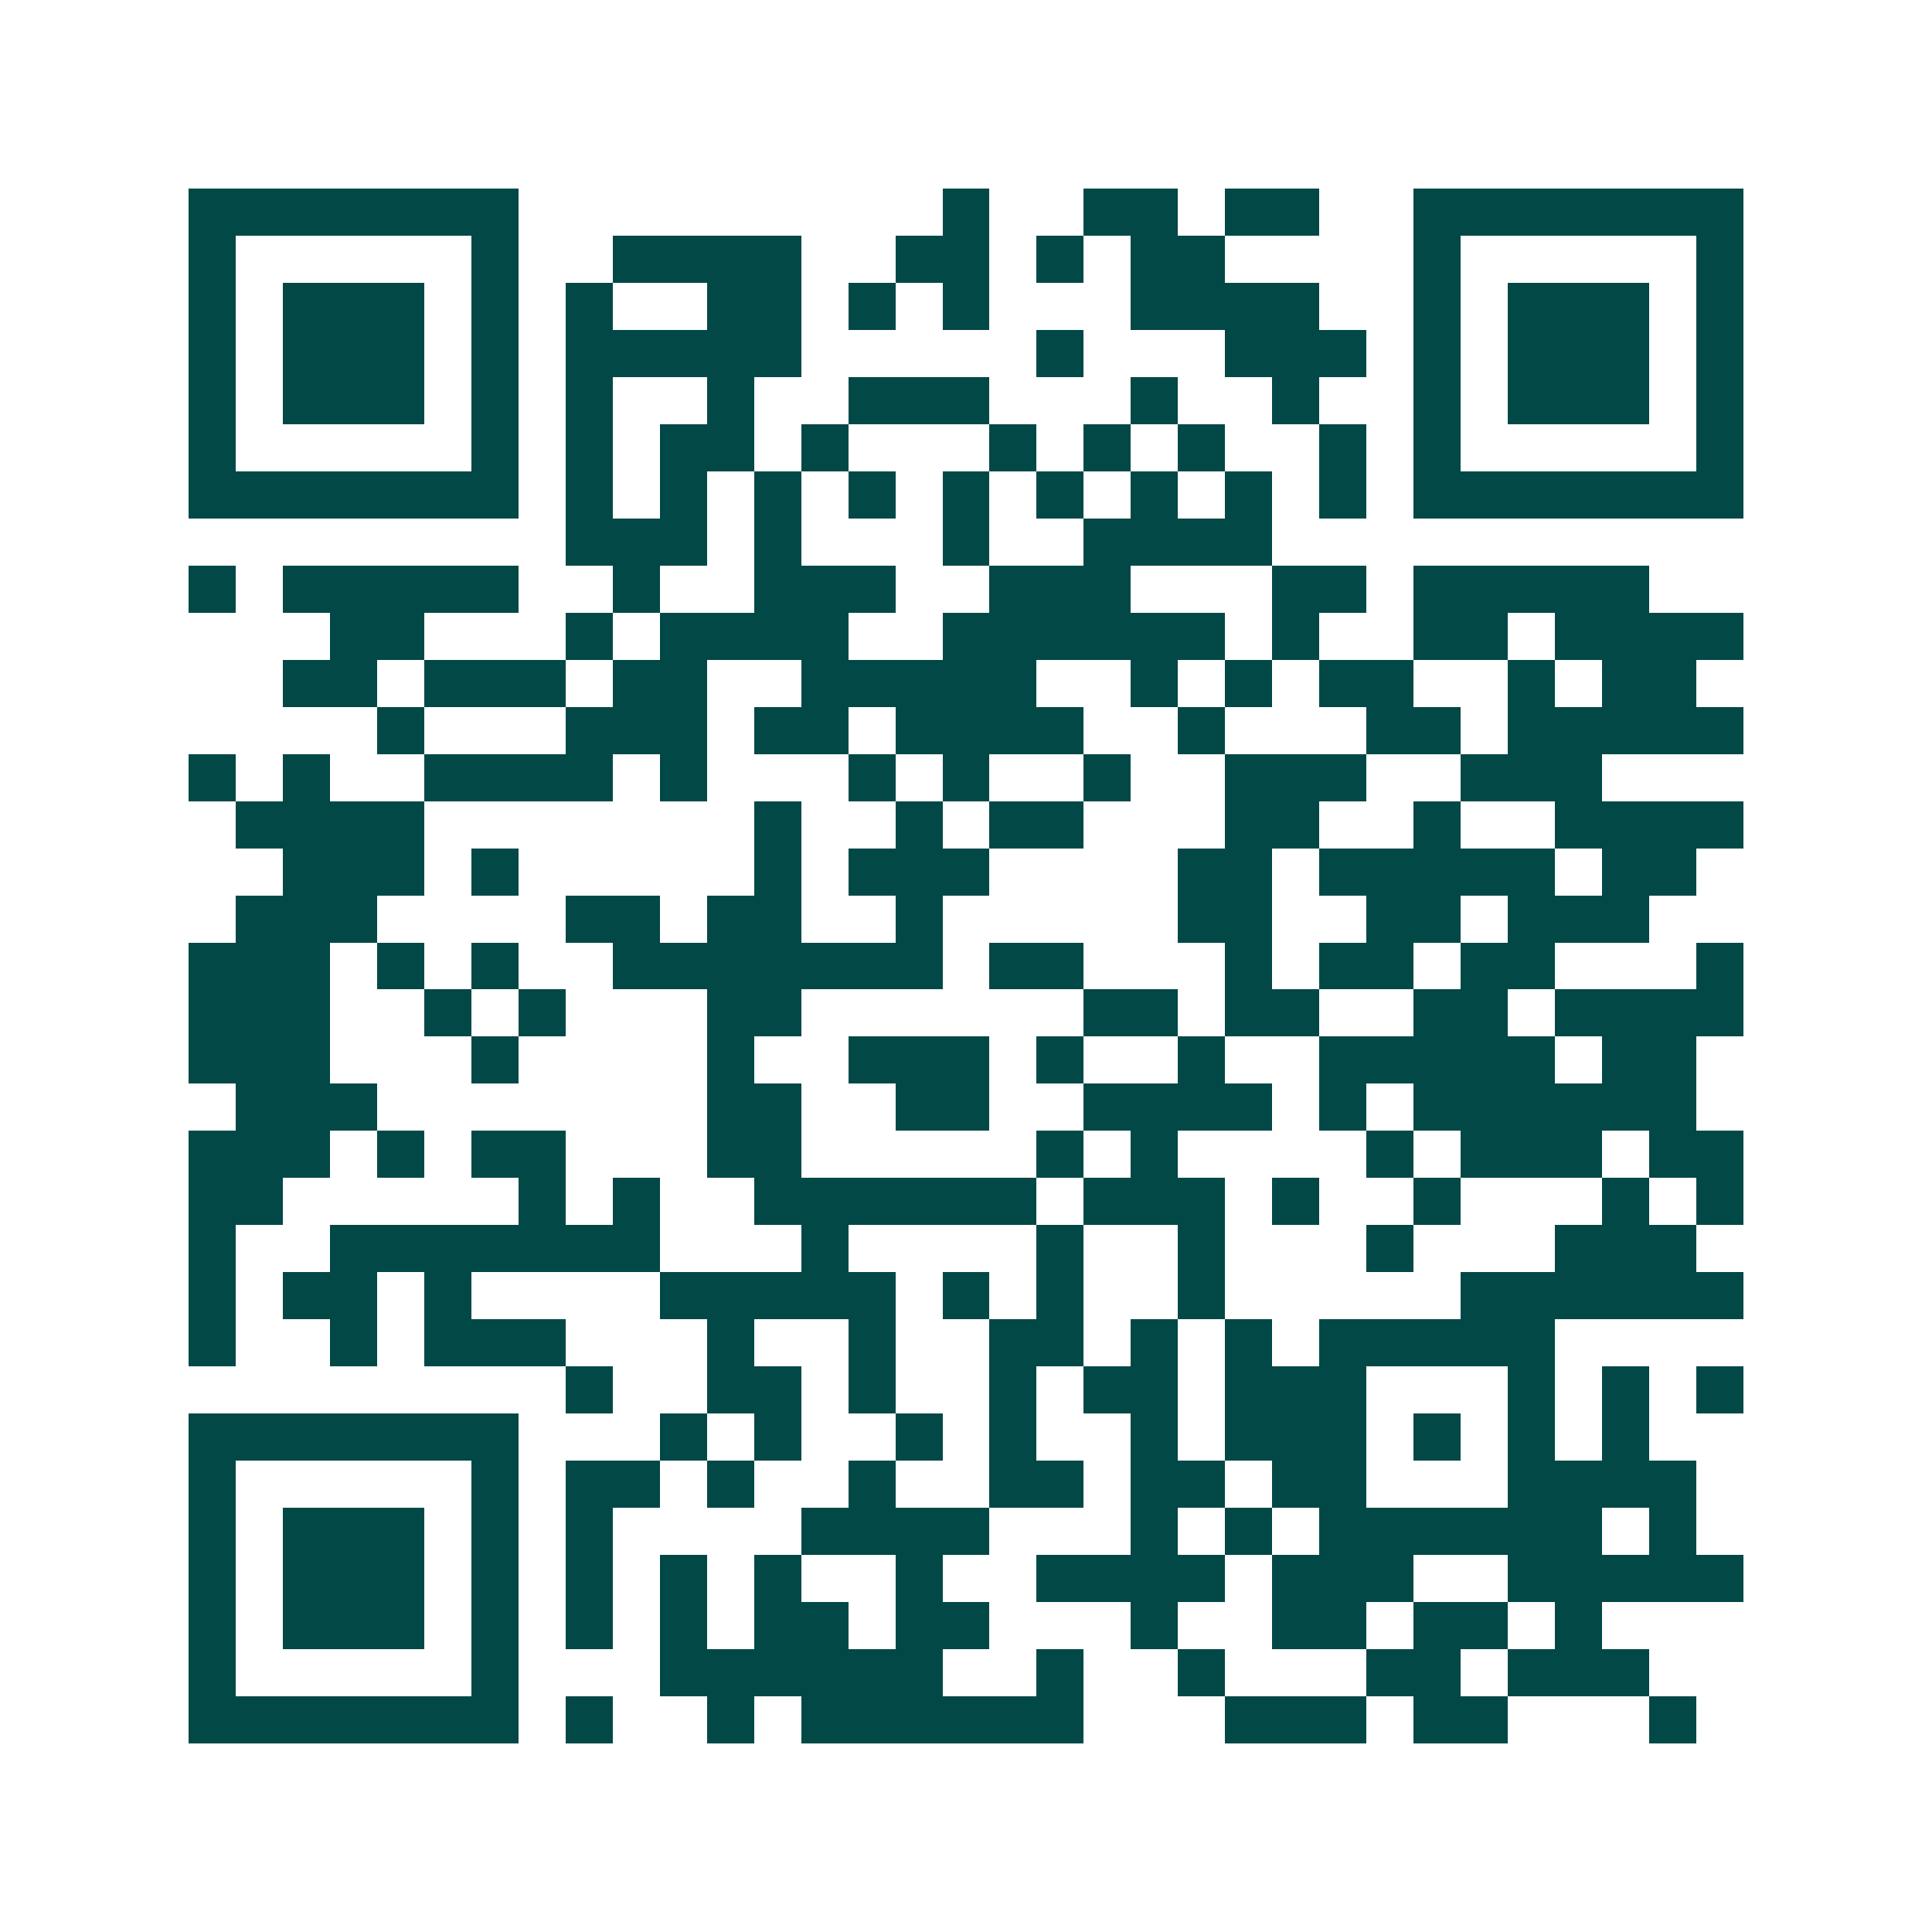 <svg xmlns="http://www.w3.org/2000/svg" width="200" height="200" viewBox="0 0 41 41" shape-rendering="crispEdges"><path fill="#ffffff" d="M0 0h41v41H0z"/><path stroke="#014847" d="M4 4.5h7m9 0h1m2 0h2m1 0h2m2 0h7M4 5.5h1m5 0h1m2 0h4m2 0h2m1 0h1m1 0h2m4 0h1m5 0h1M4 6.5h1m1 0h3m1 0h1m1 0h1m2 0h2m1 0h1m1 0h1m3 0h4m2 0h1m1 0h3m1 0h1M4 7.5h1m1 0h3m1 0h1m1 0h5m5 0h1m3 0h3m1 0h1m1 0h3m1 0h1M4 8.5h1m1 0h3m1 0h1m1 0h1m2 0h1m2 0h3m3 0h1m2 0h1m2 0h1m1 0h3m1 0h1M4 9.5h1m5 0h1m1 0h1m1 0h2m1 0h1m3 0h1m1 0h1m1 0h1m2 0h1m1 0h1m5 0h1M4 10.5h7m1 0h1m1 0h1m1 0h1m1 0h1m1 0h1m1 0h1m1 0h1m1 0h1m1 0h1m1 0h7M12 11.5h3m1 0h1m3 0h1m2 0h4M4 12.5h1m1 0h5m2 0h1m2 0h3m2 0h3m3 0h2m1 0h5M7 13.5h2m3 0h1m1 0h4m2 0h6m1 0h1m2 0h2m1 0h4M6 14.5h2m1 0h3m1 0h2m2 0h5m2 0h1m1 0h1m1 0h2m2 0h1m1 0h2M8 15.5h1m3 0h3m1 0h2m1 0h4m2 0h1m3 0h2m1 0h5M4 16.5h1m1 0h1m2 0h4m1 0h1m3 0h1m1 0h1m2 0h1m2 0h3m2 0h3M5 17.5h4m7 0h1m2 0h1m1 0h2m3 0h2m2 0h1m2 0h4M6 18.5h3m1 0h1m5 0h1m1 0h3m4 0h2m1 0h5m1 0h2M5 19.5h3m4 0h2m1 0h2m2 0h1m5 0h2m2 0h2m1 0h3M4 20.5h3m1 0h1m1 0h1m2 0h7m1 0h2m3 0h1m1 0h2m1 0h2m3 0h1M4 21.5h3m2 0h1m1 0h1m3 0h2m6 0h2m1 0h2m2 0h2m1 0h4M4 22.5h3m3 0h1m4 0h1m2 0h3m1 0h1m2 0h1m2 0h5m1 0h2M5 23.5h3m7 0h2m2 0h2m2 0h4m1 0h1m1 0h6M4 24.5h3m1 0h1m1 0h2m3 0h2m5 0h1m1 0h1m4 0h1m1 0h3m1 0h2M4 25.5h2m5 0h1m1 0h1m2 0h6m1 0h3m1 0h1m2 0h1m3 0h1m1 0h1M4 26.5h1m2 0h7m3 0h1m4 0h1m2 0h1m3 0h1m3 0h3M4 27.5h1m1 0h2m1 0h1m4 0h5m1 0h1m1 0h1m2 0h1m5 0h6M4 28.5h1m2 0h1m1 0h3m3 0h1m2 0h1m2 0h2m1 0h1m1 0h1m1 0h5M12 29.5h1m2 0h2m1 0h1m2 0h1m1 0h2m1 0h3m3 0h1m1 0h1m1 0h1M4 30.5h7m3 0h1m1 0h1m2 0h1m1 0h1m2 0h1m1 0h3m1 0h1m1 0h1m1 0h1M4 31.5h1m5 0h1m1 0h2m1 0h1m2 0h1m2 0h2m1 0h2m1 0h2m3 0h4M4 32.5h1m1 0h3m1 0h1m1 0h1m4 0h4m3 0h1m1 0h1m1 0h6m1 0h1M4 33.5h1m1 0h3m1 0h1m1 0h1m1 0h1m1 0h1m2 0h1m2 0h4m1 0h3m2 0h5M4 34.5h1m1 0h3m1 0h1m1 0h1m1 0h1m1 0h2m1 0h2m3 0h1m2 0h2m1 0h2m1 0h1M4 35.5h1m5 0h1m3 0h6m2 0h1m2 0h1m3 0h2m1 0h3M4 36.5h7m1 0h1m2 0h1m1 0h6m3 0h3m1 0h2m3 0h1"/></svg>
